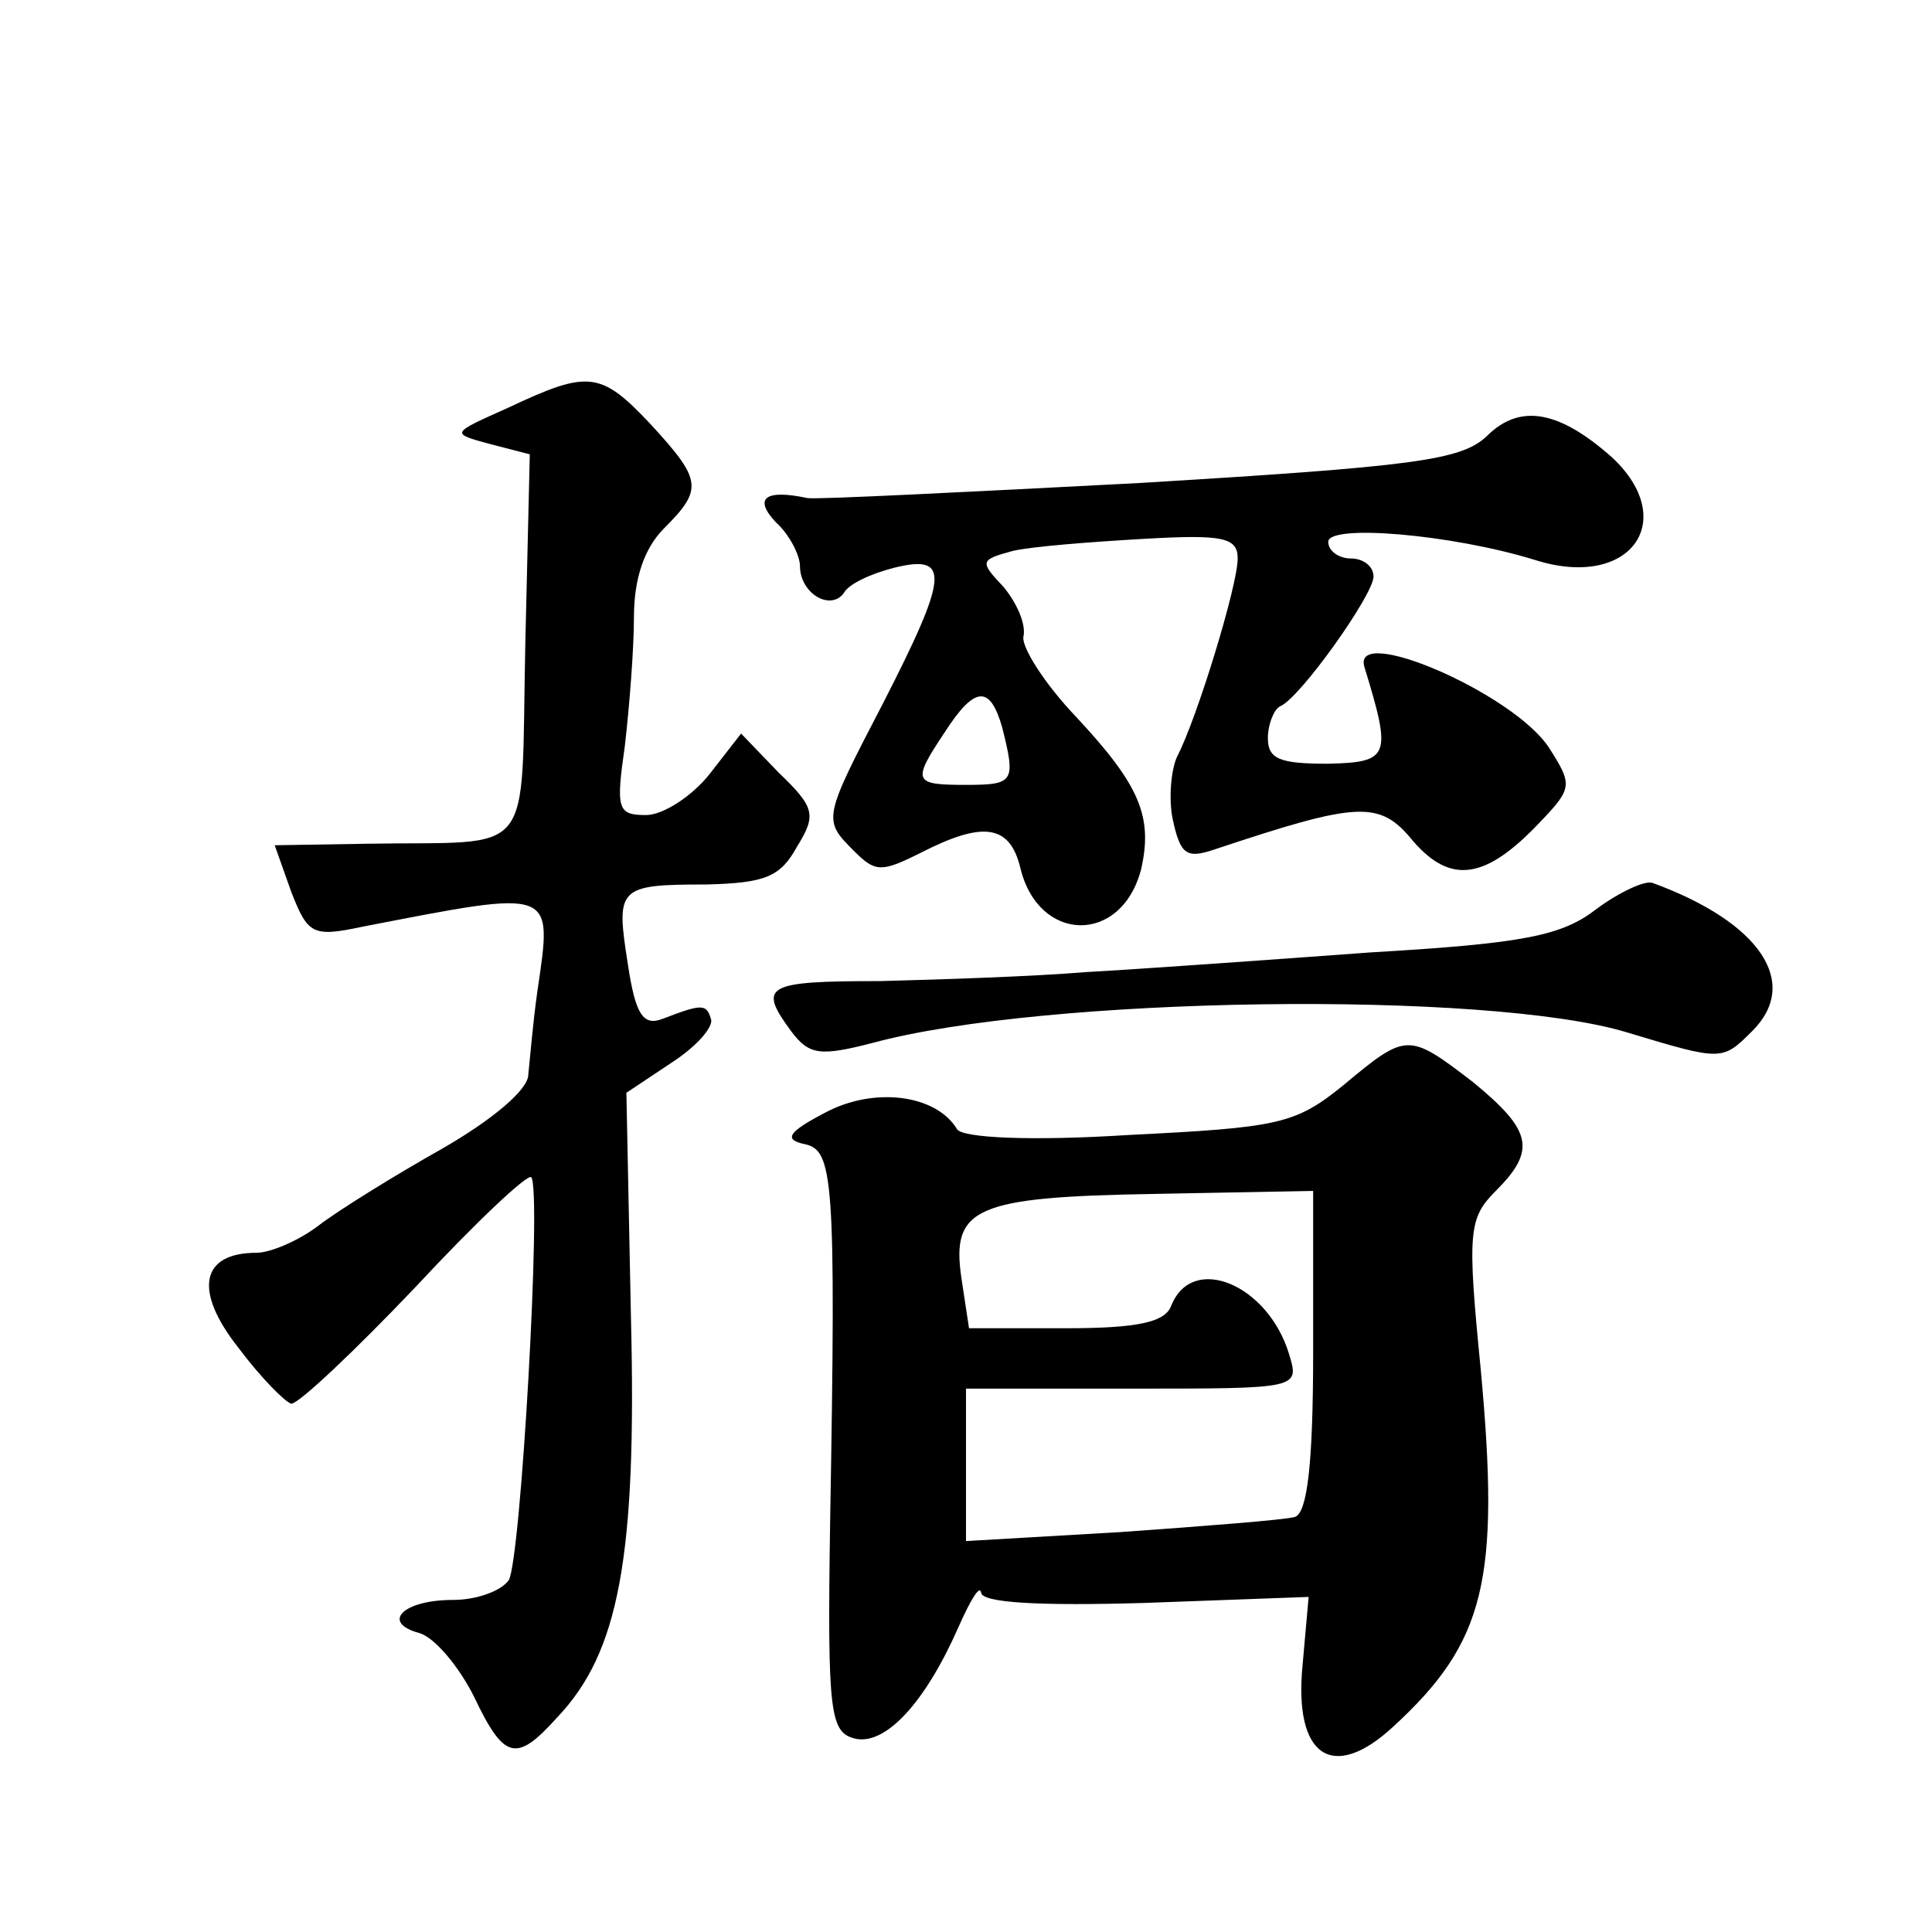 <?xml version="1.0" standalone="no"?>
<!DOCTYPE svg PUBLIC "-//W3C//DTD SVG 20010904//EN"
 "http://www.w3.org/TR/2001/REC-SVG-20010904/DTD/svg10.dtd">
<svg version="1.0" xmlns="http://www.w3.org/2000/svg"
 width="128pt" height="128pt" viewBox="0 0 128 128"
 preserveAspectRatio="xMidYMid meet">
<g transform="translate(0,128) scale(0.1,-0.1)"
fill="#0" stroke="none">
<path d="M337 1010 c-38 -17 -39 -17 -13 -24 l27 -7 -3 -127 c-3 -144 8 -129 -105
-131 l-61 -1 11 -31 c11 -28 14 -30 47 -23 129 25 126 26 116 -43 -3 -21 -5 -46
-6 -55 0 -10 -24 -30 -57 -49 -32 -18 -69 -41 -82 -51 -13 -10 -32 -18 -41 -18
-37 0 -42 -25 -12 -63 15 -20 31 -36 35 -37 5 0 42 35 82 77 40 43 75 76 77 73
7 -9 -7 -255 -15 -267 -5 -7 -21 -13 -37 -13 -33 0 -48 -15 -22 -22 10 -3 26 -22
36 -42 20 -42 28 -44 55 -14 41 43 53 106 49 266 l-3 148 30 20 c17 11 28 24 26
29 -3 10 -6 10 -32 0 -13 -5 -18 3 -23 36 -8 51 -7 53 52 53 39 1 49 5 60 25 13
21 12 26 -12 49 l-25 26 -21 -27 c-12 -15 -31 -27 -42 -27 -19 0 -20 4 -14 46 3
26 6 64 6 85 0 26 7 46 20 59 26 26 25 32 -9 69 -33 35 -41 36 -94 11z M985 991
c-17 -16 -48 -20 -230 -31 -115 -6 -214 -11 -220 -10 -28 6 -36 0 -21 -16 9 -8
16 -22 16 -29 0 -18 20 -30 29 -18 3 6 18 13 34 17 37 9 35 -6 -8 -90 -40 -77 -40
-77 -19 -98 14 -14 18 -14 44 -1 41 21 59 19 66 -10 12 -50 67 -51 80 -1 8 35 -1
56 -43 101 -21 22 -36 46 -35 53 2 8 -4 22 -13 33 -16 17 -16 18 6 24 13 3 52 6
87 8 52 3 62 1 62 -13 0 -18 -27 -106 -40 -131 -4 -8 -6 -28 -3 -42 5 -23 9 -26
27 -20 96 32 110 33 132 6 25 -29 48 -26 84 12 22 23 22 25 6 50 -24 36 -131 82
-122 53 18 -59 17 -63 -24 -64 -32 0 -40 3 -40 17 0 9 4 19 8 21 13 5 62 74 62
86 0 7 -7 12 -15 12 -8 0 -15 5 -15 11 0 12 82 5 137 -12 63 -20 96 26 51 68 -35
31 -61 36 -83 14z m-321 -193 c9 -36 8 -38 -24 -38 -35 0 -36 2 -14 35 20 31 30
31 38 3z M1058 678 c-23 -18 -48 -23 -150 -29 -68 -5 -152 -11 -188 -13 -36 -3
-98 -5 -137 -6 -76 0 -81 -3 -59 -33 12 -16 19 -17 54 -8 114 31 408 35 500 7 63
-19 63 -19 83 1 32 32 5 72 -66 98 -5 2 -22 -6 -37 -17z M890 561 c-32 -26 -43
-28 -143 -33 -63 -4 -110 -2 -113 4 -14 23 -55 28 -87 11 -25 -13 -28 -18 -14 -21
19 -4 21 -21 17 -249 -2 -130 0 -141 17 -145 20 -4 46 24 68 74 8 18 14 28 15 23
0 -7 39 -9 108 -7 l109 4 -4 -45 c-6 -61 20 -78 60 -41 61 56 71 97 58 237 -9 91
-8 100 10 118 27 27 24 40 -15 72 -43 33 -44 33 -86 -2z m-20 -176 c0 -76 -4 -107
-12 -110 -7 -2 -59 -6 -115 -10 l-103 -6 0 51 0 50 111 0 c110 0 110 0 103 23 -14
46 -64 67 -78 32 -4 -11 -22 -15 -70 -15 l-64 0 -5 33 c-7 47 9 54 128 56 l105
2 0 -106z"/>
</g>
</svg>
